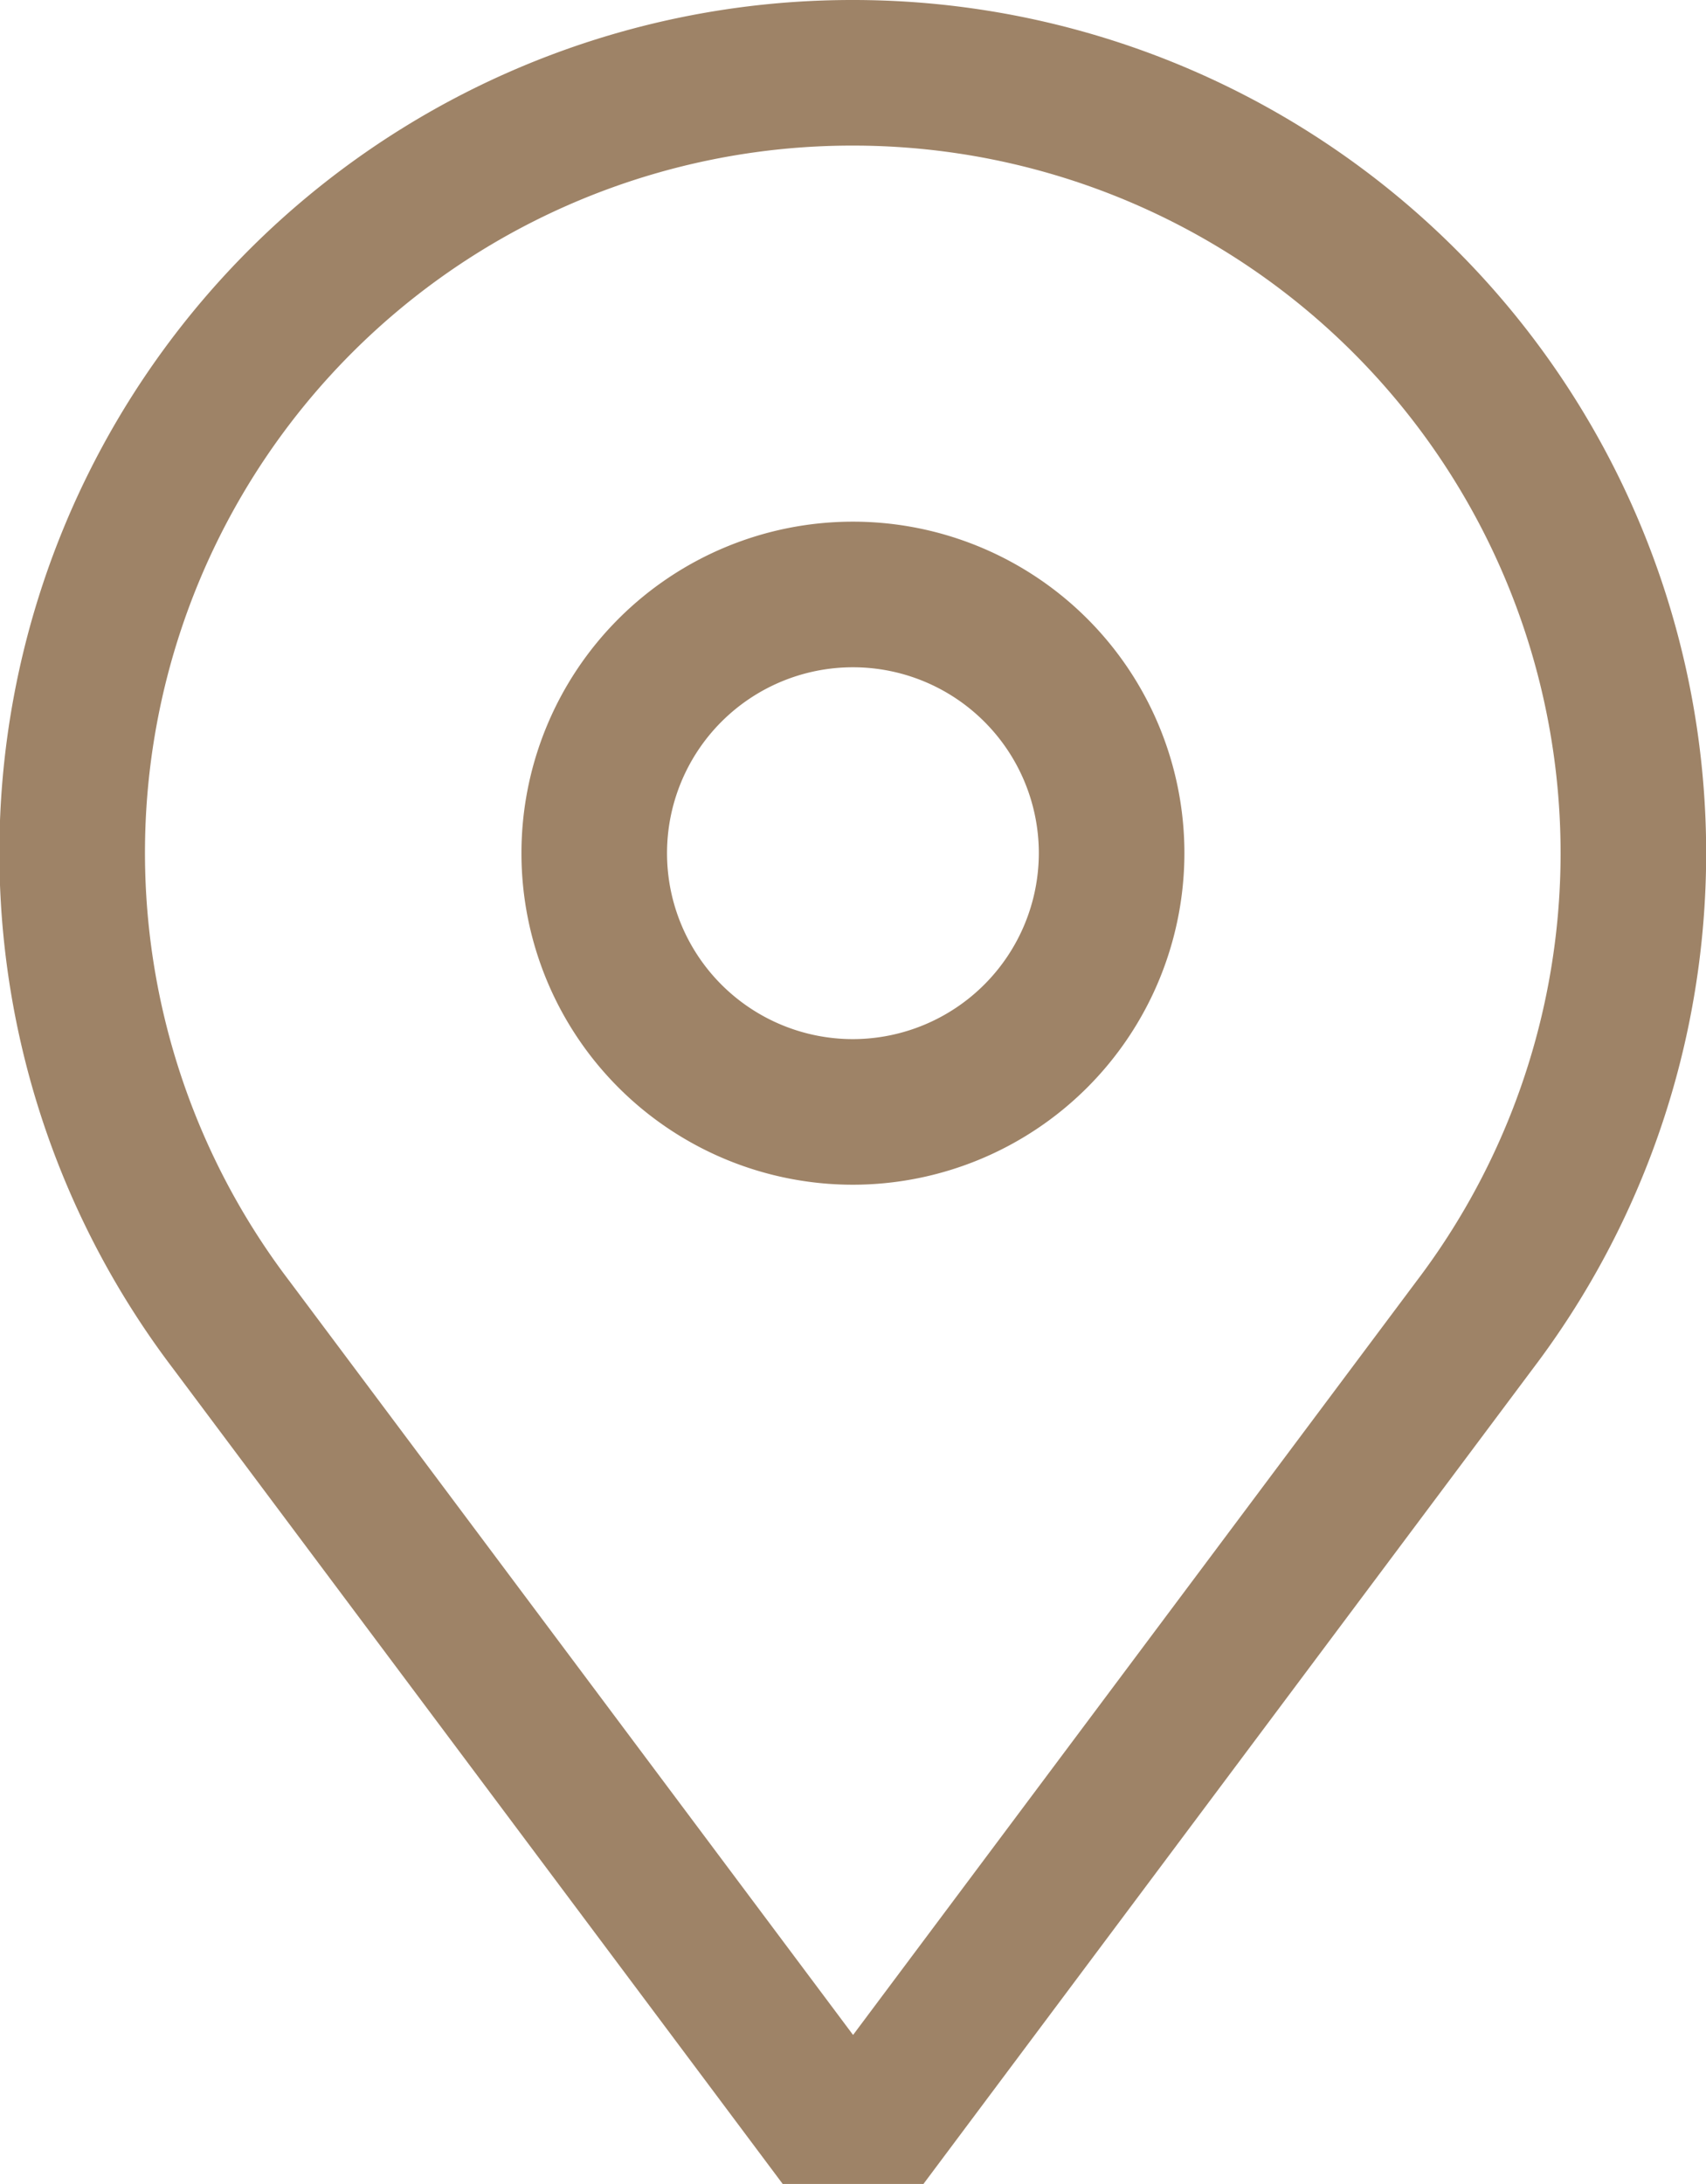 <svg xmlns="http://www.w3.org/2000/svg" width="11.719" height="15" viewBox="0 0 11.719 15"><defs><style>.a{fill:none;stroke:#9e8367;}</style></defs><g transform="translate(-59.5 0.5)"><g transform="translate(60)"><path class="a" d="M65.359,0a5.357,5.357,0,0,0-4.27,8.6L65.127,14h.466L69.63,8.6A5.36,5.36,0,0,0,65.359,0Zm0,7.137a1.777,1.777,0,1,1,1.777-1.777A1.779,1.779,0,0,1,65.359,7.137Z" transform="translate(-60)"/></g></g></svg>